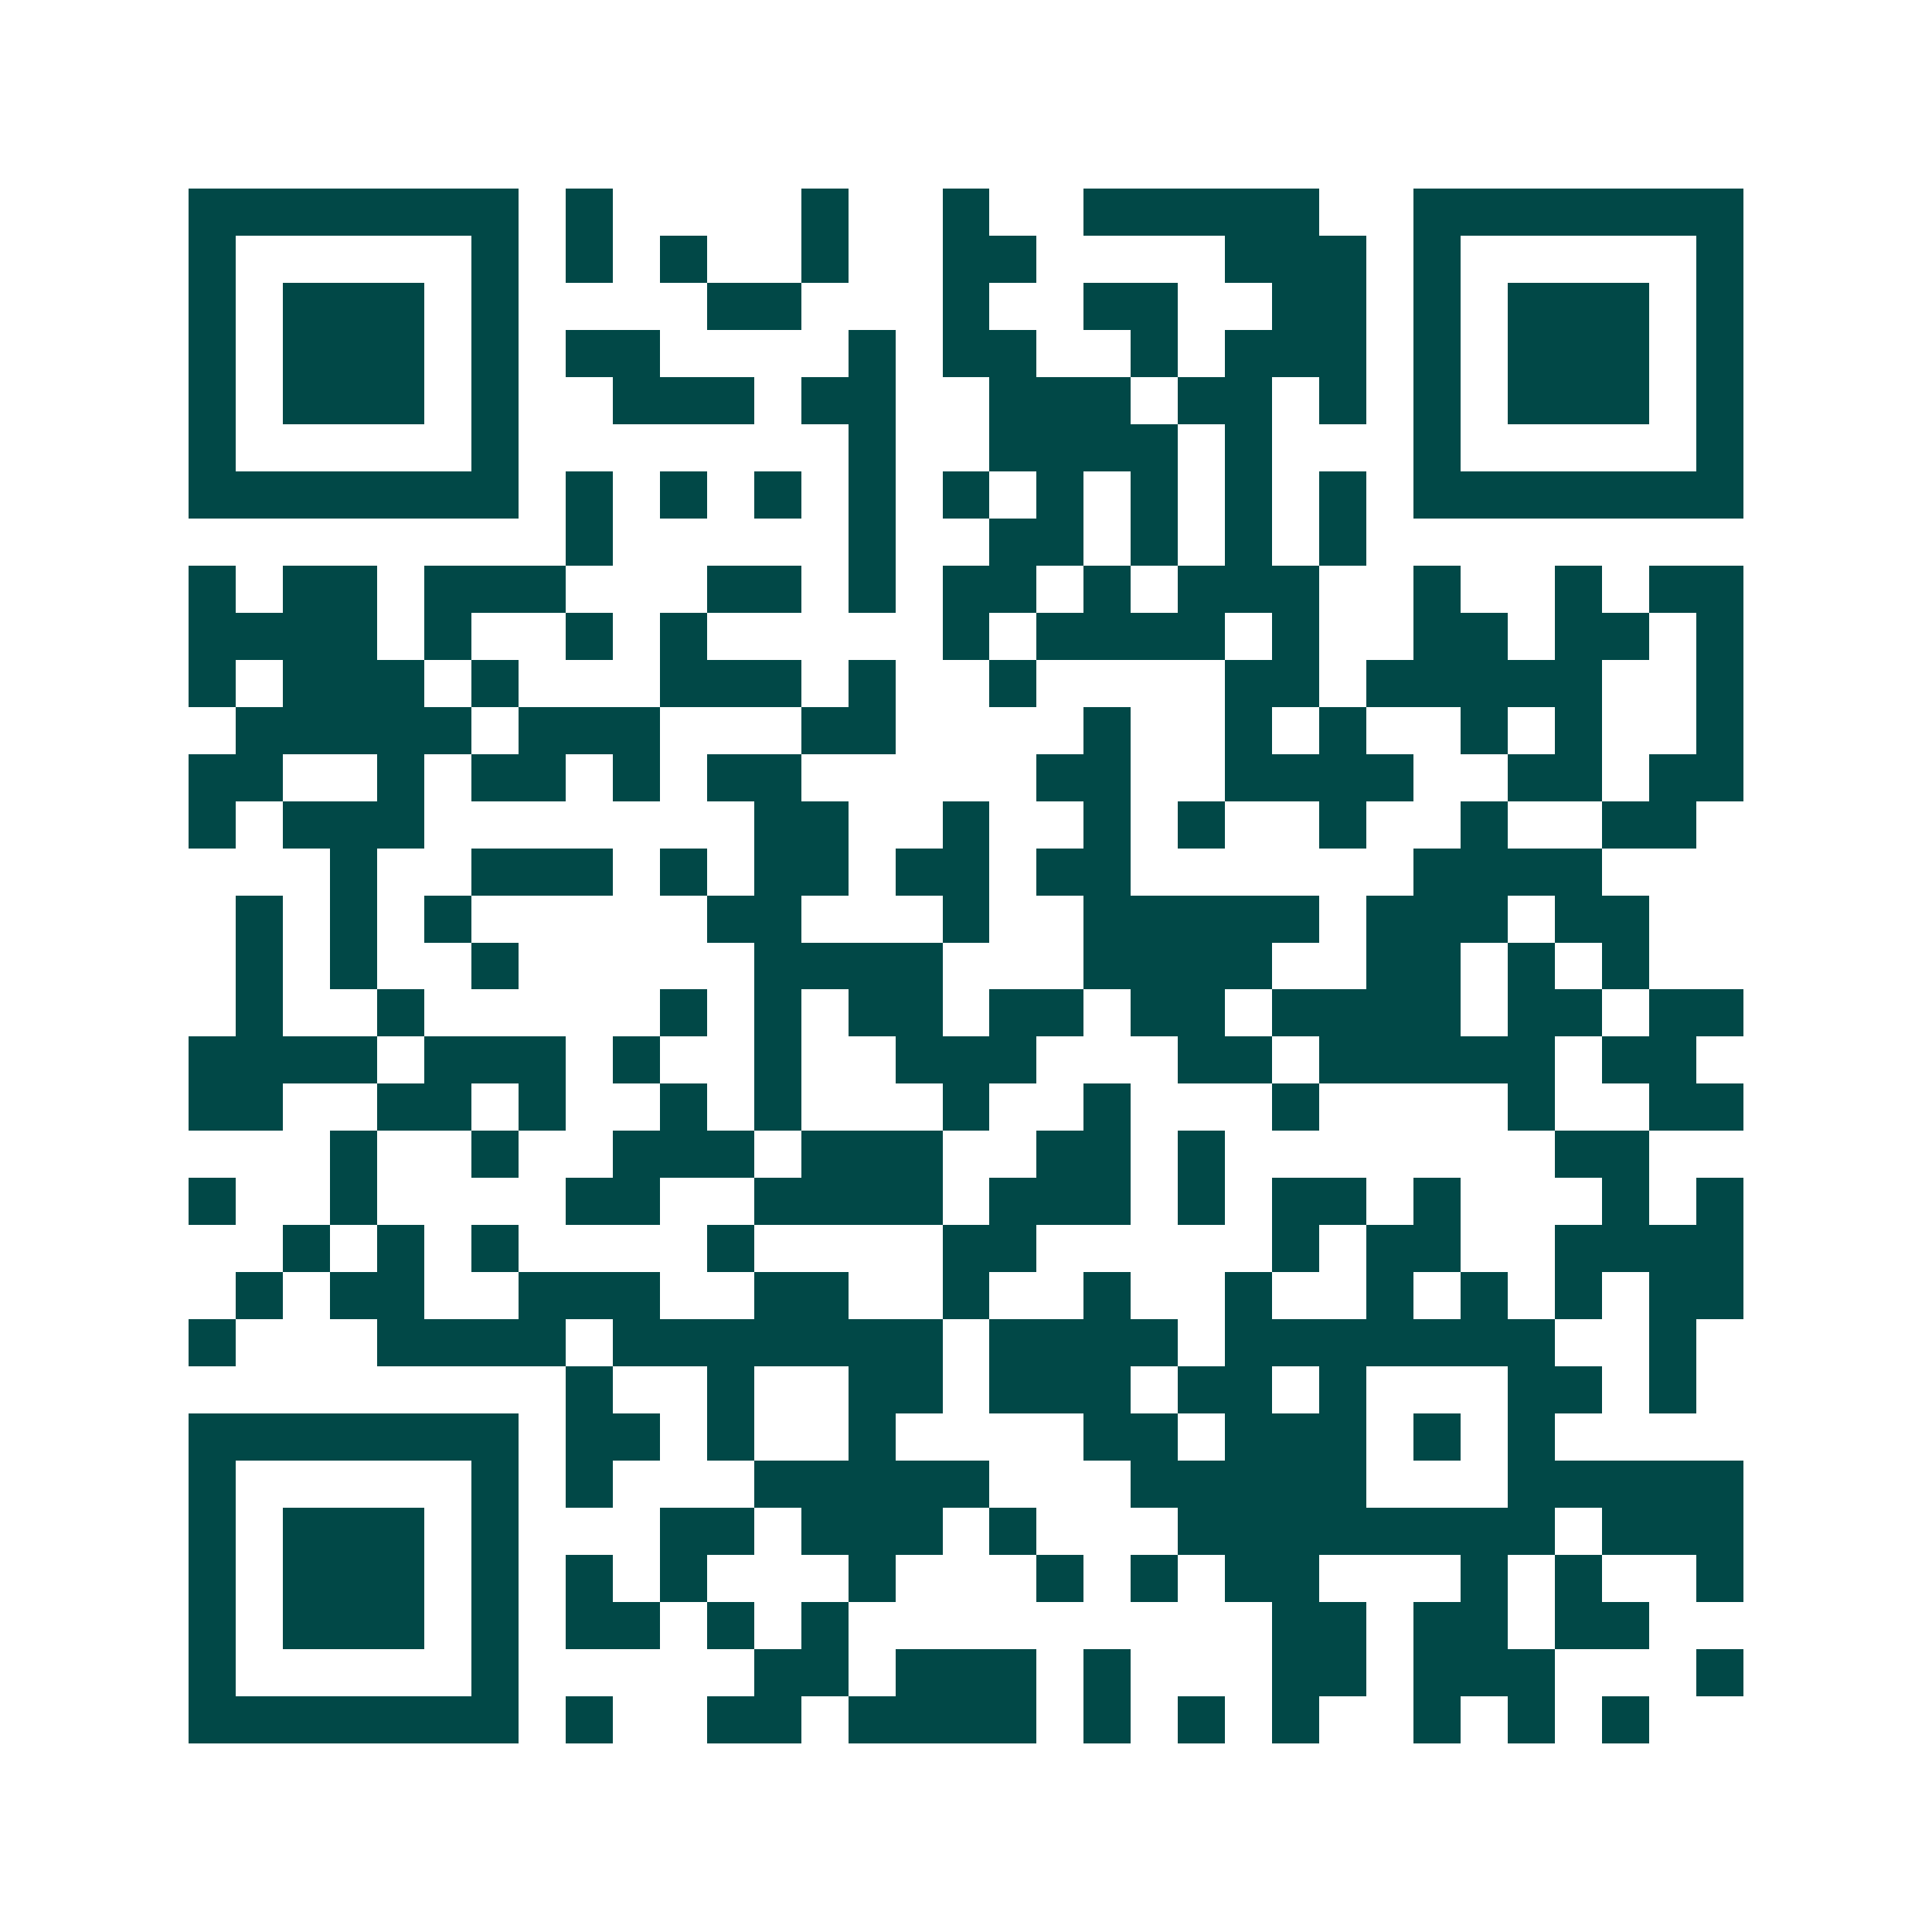 <svg xmlns="http://www.w3.org/2000/svg" width="200" height="200" viewBox="0 0 41 41" shape-rendering="crispEdges"><path fill="#ffffff" d="M0 0h41v41H0z"/><path stroke="#014847" d="M4 4.5h7m1 0h1m4 0h1m2 0h1m2 0h5m2 0h7M4 5.5h1m5 0h1m1 0h1m1 0h1m2 0h1m2 0h2m4 0h3m1 0h1m5 0h1M4 6.5h1m1 0h3m1 0h1m4 0h2m3 0h1m2 0h2m2 0h2m1 0h1m1 0h3m1 0h1M4 7.5h1m1 0h3m1 0h1m1 0h2m4 0h1m1 0h2m2 0h1m1 0h3m1 0h1m1 0h3m1 0h1M4 8.5h1m1 0h3m1 0h1m2 0h3m1 0h2m2 0h3m1 0h2m1 0h1m1 0h1m1 0h3m1 0h1M4 9.5h1m5 0h1m7 0h1m2 0h4m1 0h1m3 0h1m5 0h1M4 10.5h7m1 0h1m1 0h1m1 0h1m1 0h1m1 0h1m1 0h1m1 0h1m1 0h1m1 0h1m1 0h7M12 11.5h1m5 0h1m2 0h2m1 0h1m1 0h1m1 0h1M4 12.5h1m1 0h2m1 0h3m3 0h2m1 0h1m1 0h2m1 0h1m1 0h3m2 0h1m2 0h1m1 0h2M4 13.5h4m1 0h1m2 0h1m1 0h1m5 0h1m1 0h4m1 0h1m2 0h2m1 0h2m1 0h1M4 14.5h1m1 0h3m1 0h1m3 0h3m1 0h1m2 0h1m4 0h2m1 0h5m2 0h1M5 15.5h5m1 0h3m3 0h2m4 0h1m2 0h1m1 0h1m2 0h1m1 0h1m2 0h1M4 16.5h2m2 0h1m1 0h2m1 0h1m1 0h2m5 0h2m2 0h4m2 0h2m1 0h2M4 17.5h1m1 0h3m7 0h2m2 0h1m2 0h1m1 0h1m2 0h1m2 0h1m2 0h2M7 18.5h1m2 0h3m1 0h1m1 0h2m1 0h2m1 0h2m6 0h4M5 19.5h1m1 0h1m1 0h1m5 0h2m3 0h1m2 0h5m1 0h3m1 0h2M5 20.5h1m1 0h1m2 0h1m5 0h4m3 0h4m2 0h2m1 0h1m1 0h1M5 21.5h1m2 0h1m5 0h1m1 0h1m1 0h2m1 0h2m1 0h2m1 0h4m1 0h2m1 0h2M4 22.5h4m1 0h3m1 0h1m2 0h1m2 0h3m3 0h2m1 0h5m1 0h2M4 23.5h2m2 0h2m1 0h1m2 0h1m1 0h1m3 0h1m2 0h1m3 0h1m4 0h1m2 0h2M7 24.5h1m2 0h1m2 0h3m1 0h3m2 0h2m1 0h1m7 0h2M4 25.5h1m2 0h1m4 0h2m2 0h4m1 0h3m1 0h1m1 0h2m1 0h1m3 0h1m1 0h1M6 26.5h1m1 0h1m1 0h1m4 0h1m4 0h2m5 0h1m1 0h2m2 0h4M5 27.5h1m1 0h2m2 0h3m2 0h2m2 0h1m2 0h1m2 0h1m2 0h1m1 0h1m1 0h1m1 0h2M4 28.5h1m3 0h4m1 0h7m1 0h4m1 0h7m2 0h1M12 29.5h1m2 0h1m2 0h2m1 0h3m1 0h2m1 0h1m3 0h2m1 0h1M4 30.5h7m1 0h2m1 0h1m2 0h1m4 0h2m1 0h3m1 0h1m1 0h1M4 31.5h1m5 0h1m1 0h1m3 0h5m3 0h5m3 0h5M4 32.5h1m1 0h3m1 0h1m3 0h2m1 0h3m1 0h1m3 0h8m1 0h3M4 33.5h1m1 0h3m1 0h1m1 0h1m1 0h1m3 0h1m3 0h1m1 0h1m1 0h2m3 0h1m1 0h1m2 0h1M4 34.5h1m1 0h3m1 0h1m1 0h2m1 0h1m1 0h1m9 0h2m1 0h2m1 0h2M4 35.5h1m5 0h1m5 0h2m1 0h3m1 0h1m3 0h2m1 0h3m3 0h1M4 36.5h7m1 0h1m2 0h2m1 0h4m1 0h1m1 0h1m1 0h1m2 0h1m1 0h1m1 0h1"/></svg>
